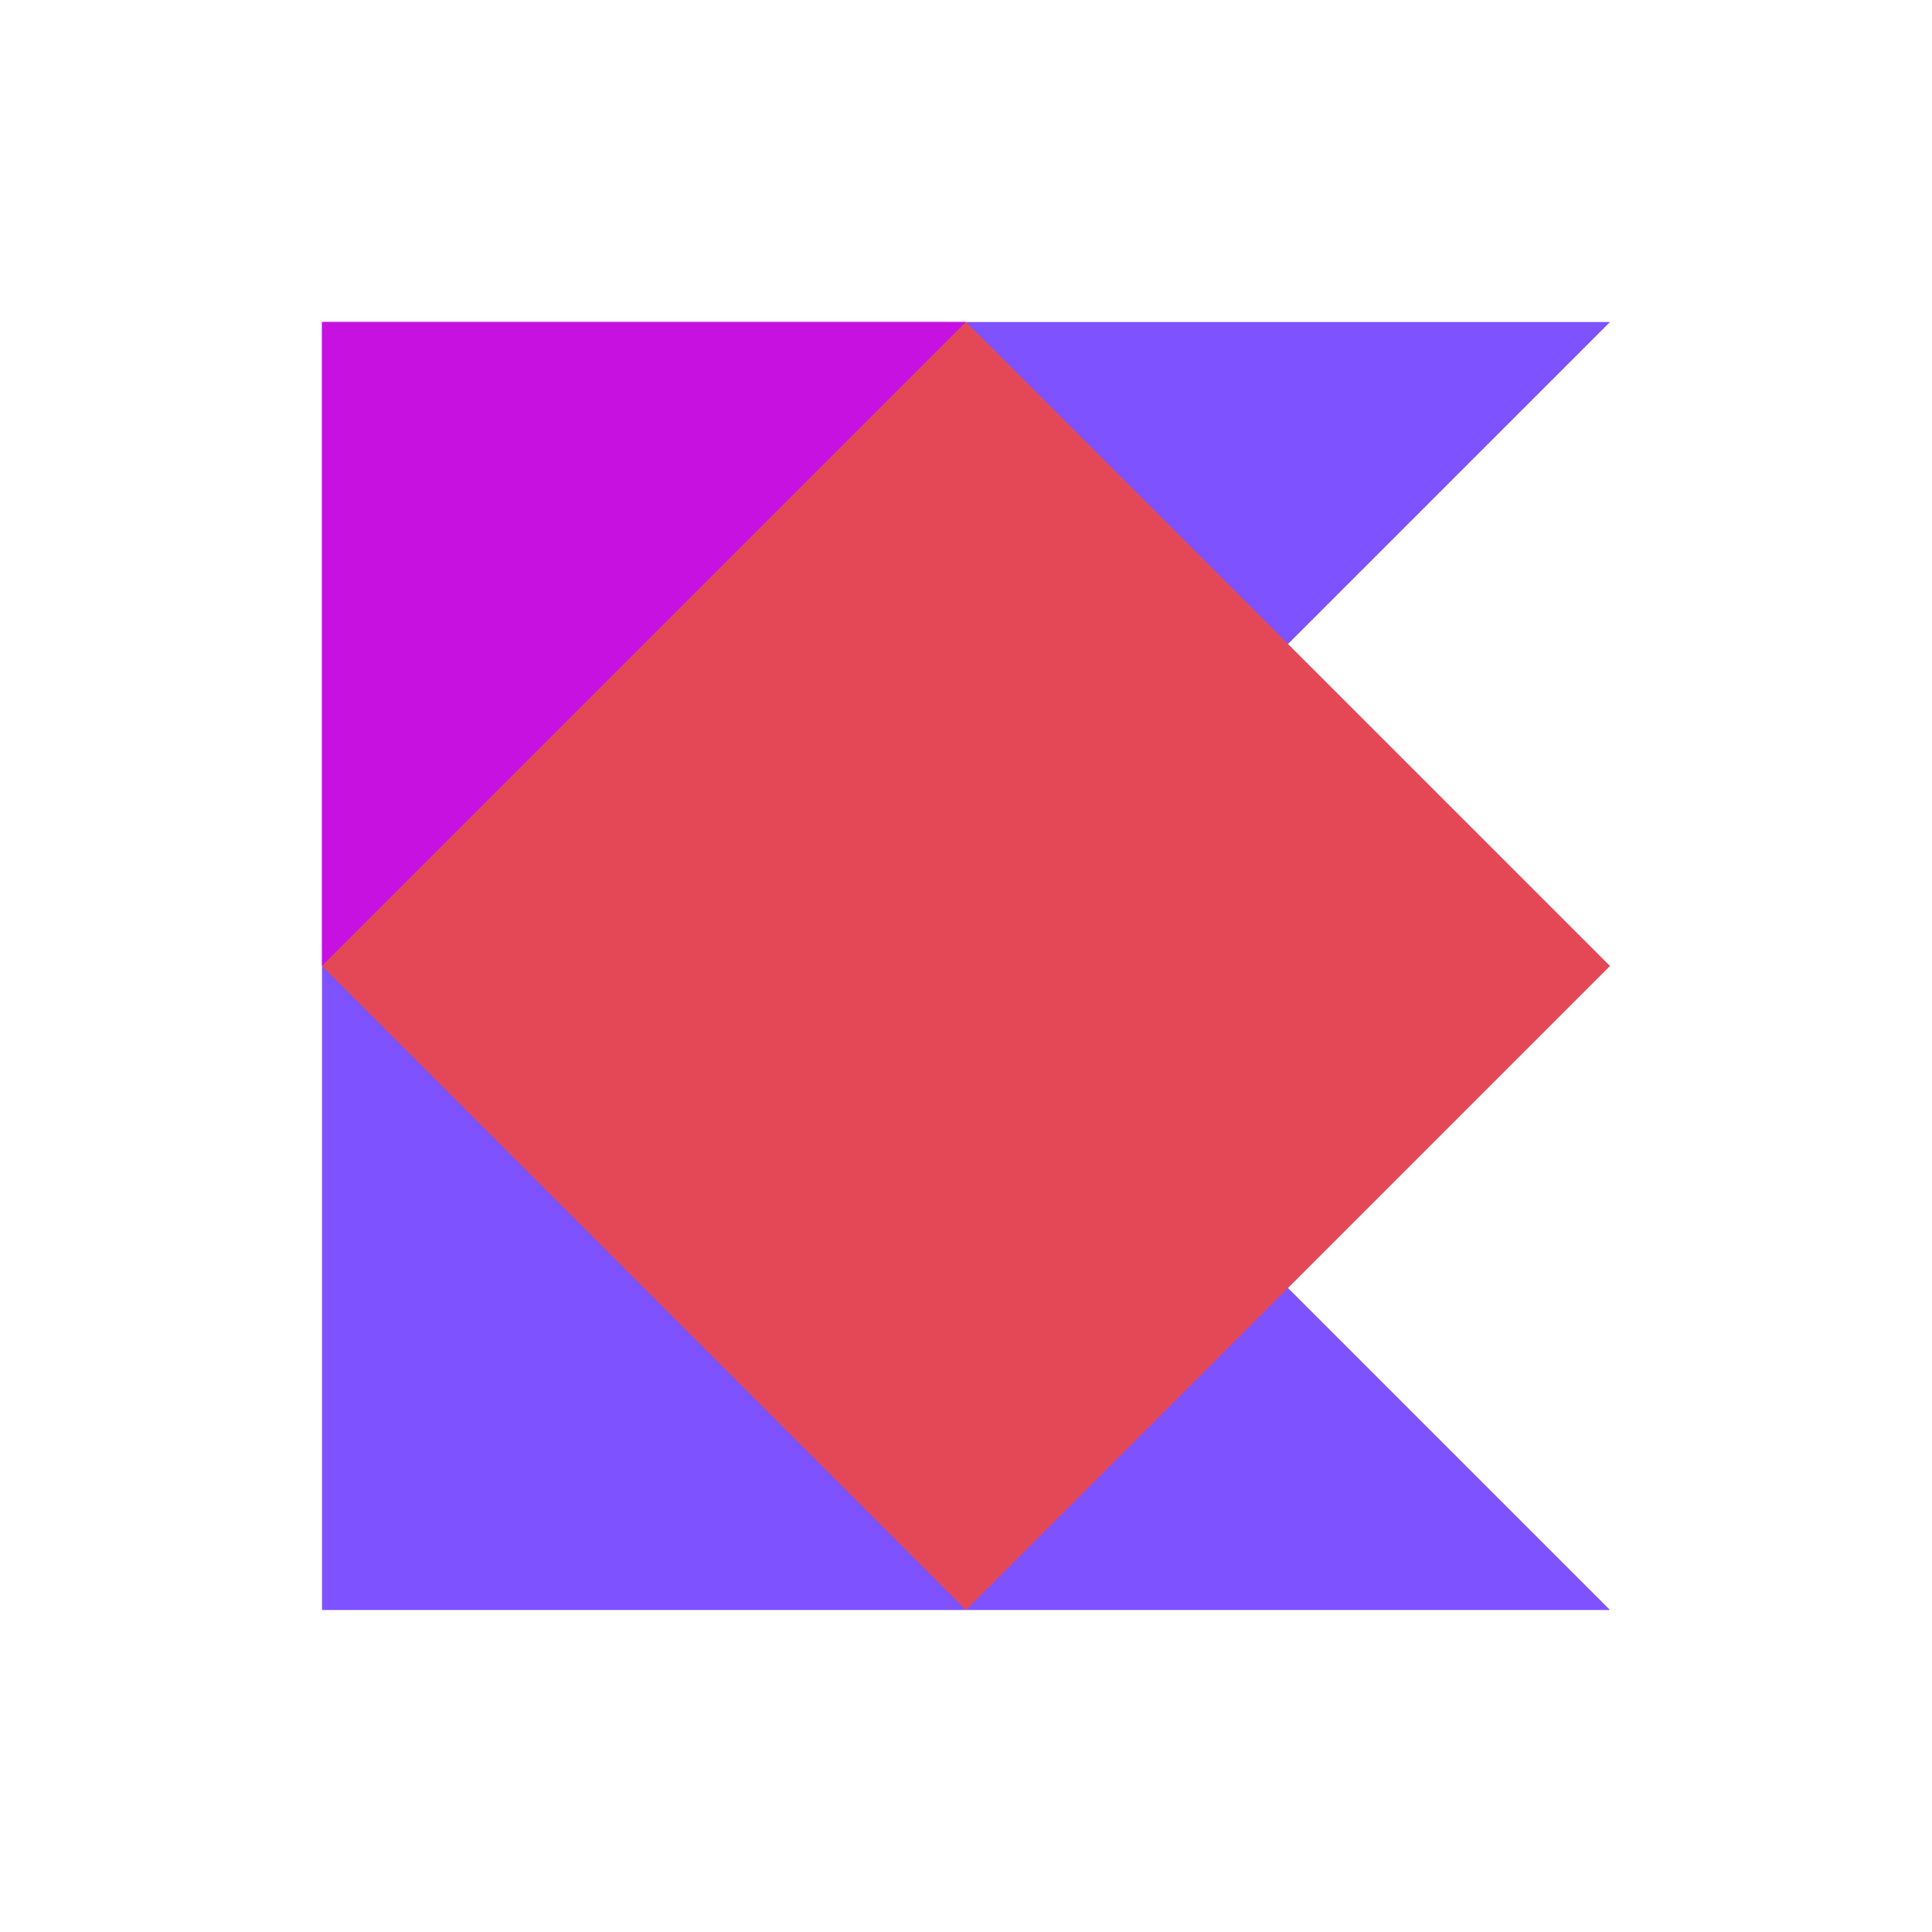 <svg xmlns="http://www.w3.org/2000/svg" viewBox="0 0 24 24" fill="none">
  <path d="M4 20V4h16L12 12l8 8H4z" fill="#7F52FF"/>
  <path d="M4 20V4h8L4 12v8z" fill="#C711E1"/>
  <path d="M12 4L4 12l8 8 8-8-8-8z" fill="#E44857"/>
</svg>